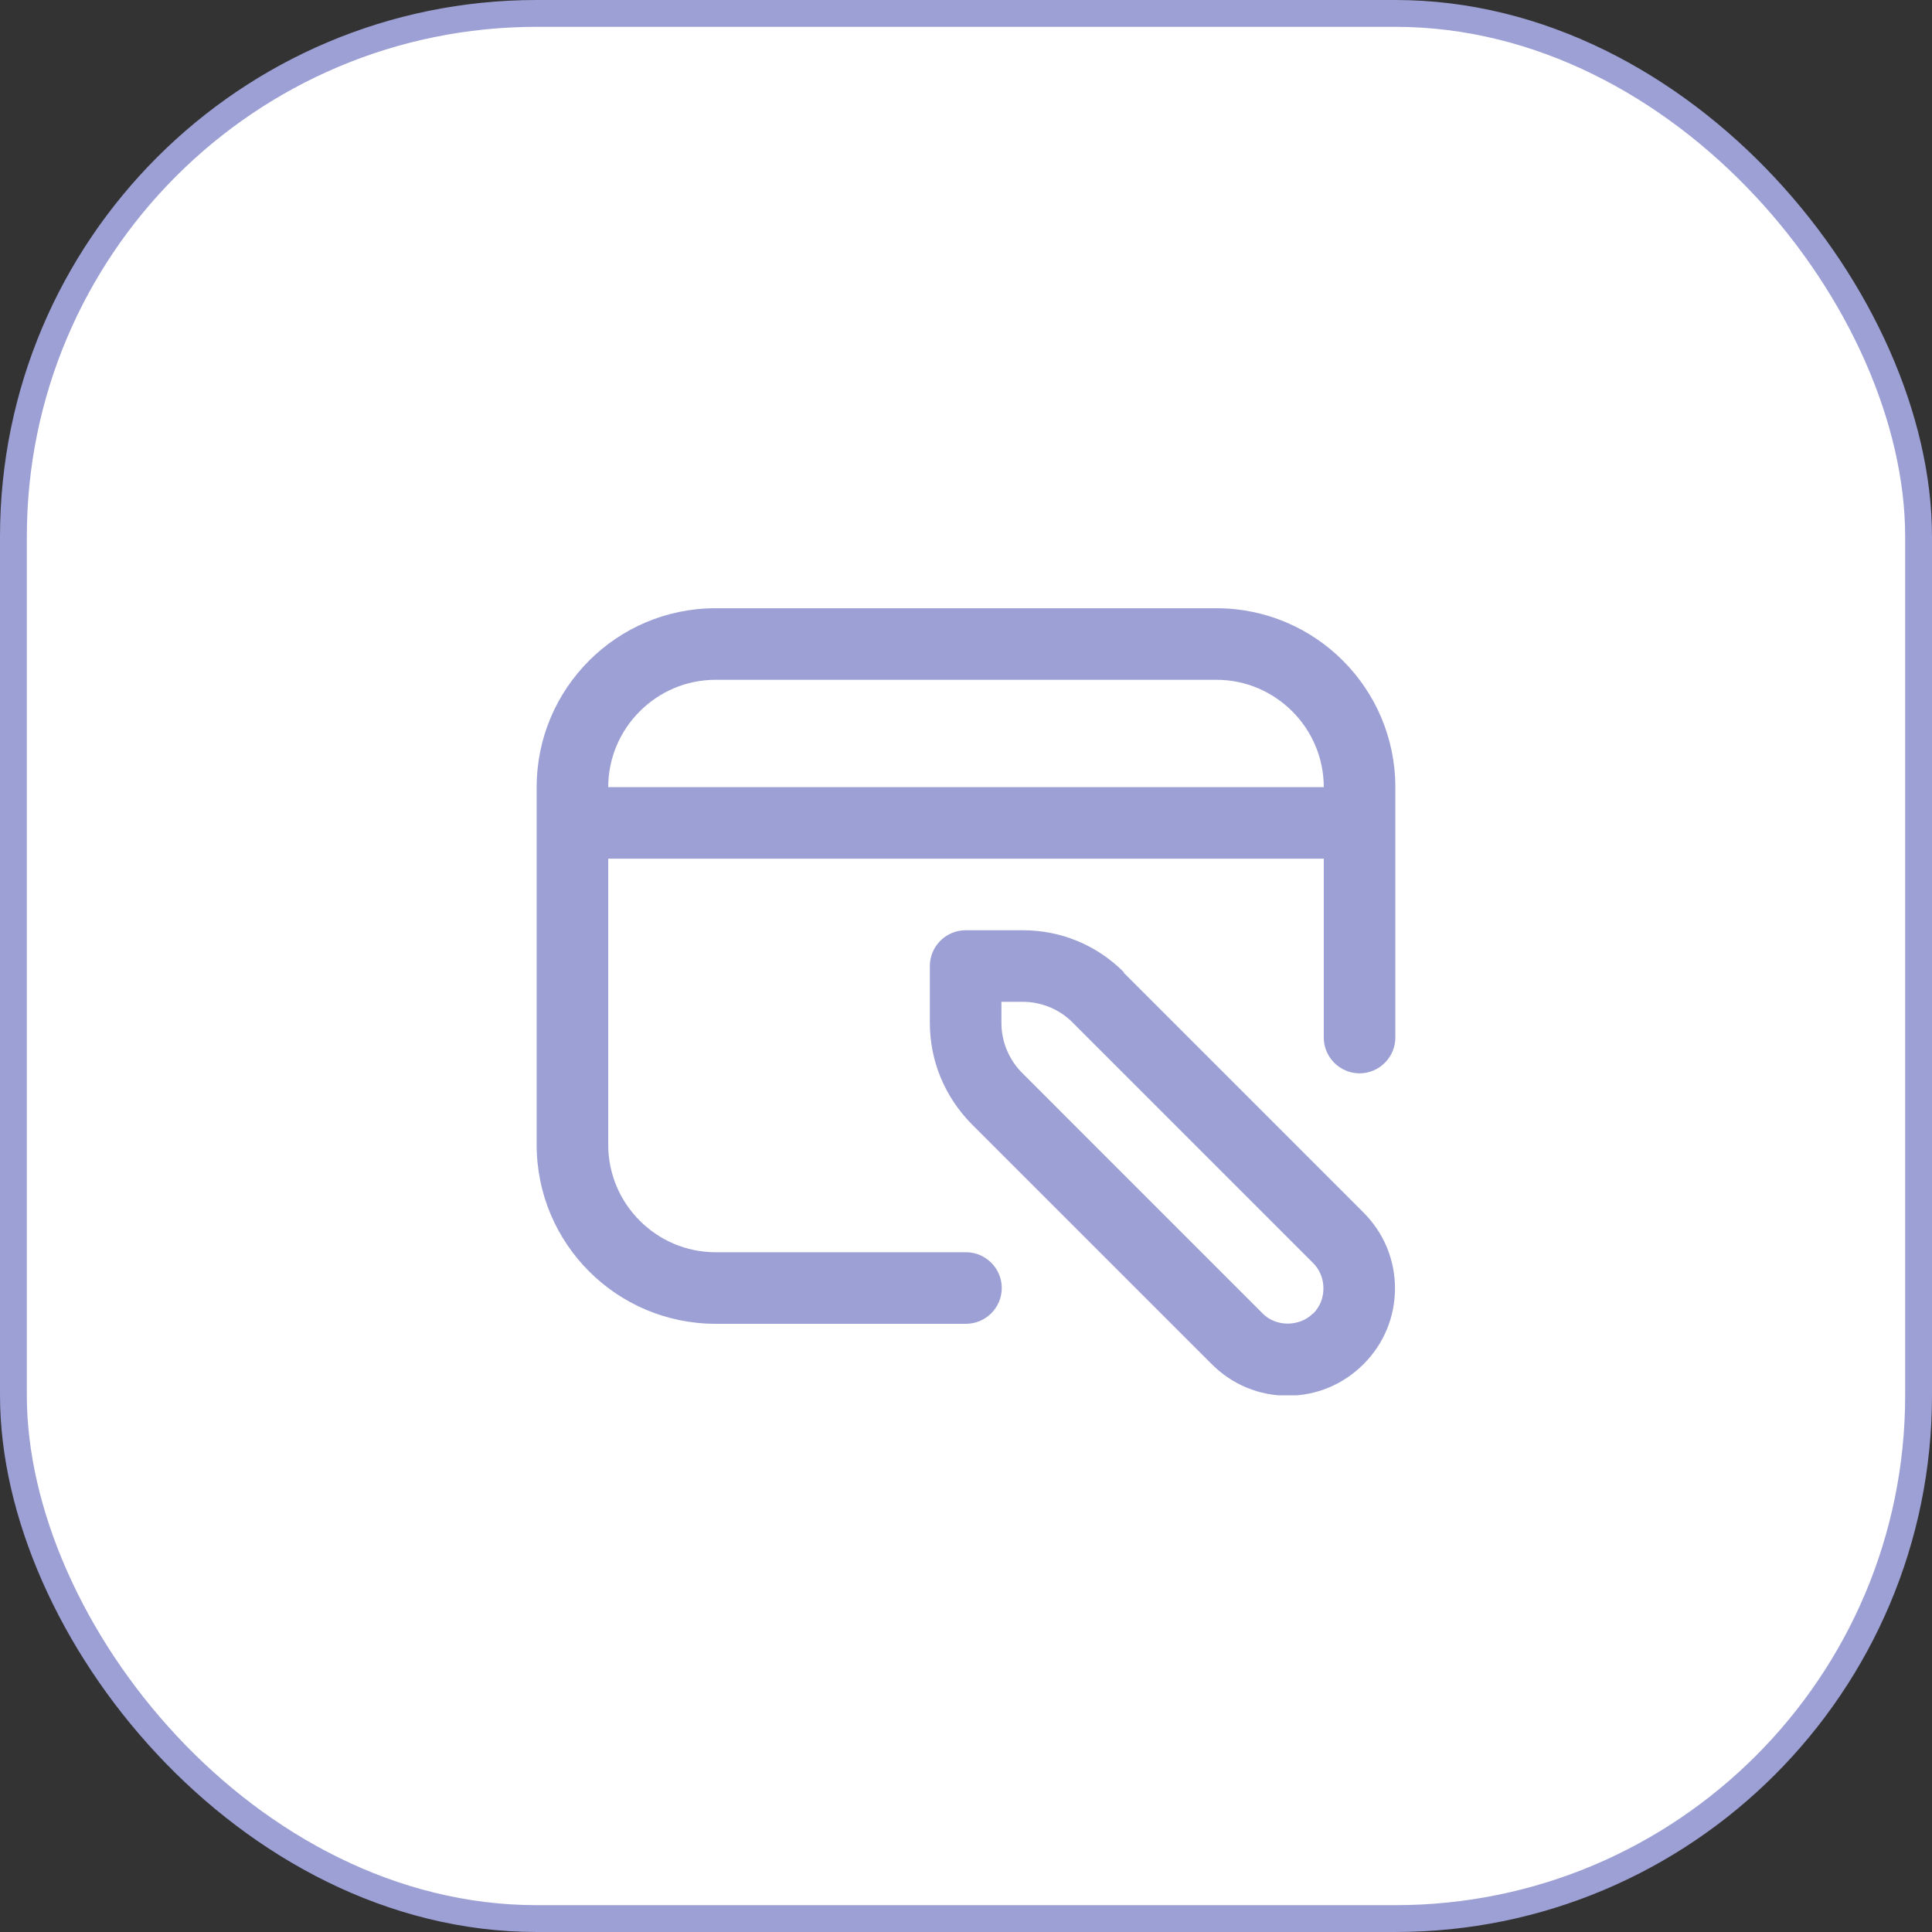 <svg width="72" height="72" viewBox="0 0 72 72" fill="none" xmlns="http://www.w3.org/2000/svg">
<rect x="0" y="0" width="72" height="72" fill="#333333" stroke="none"/>
<rect x="0.5" y="0.5" width="71" height="71" rx="19.5" fill="white"/>
<rect x="0.5" y="0.5" width="71" height="71" rx="19.5" stroke="#9DA0D5"/>
<g clip-path="url(#clip0_304_707)">
<path d="M45.333 22.667H26.667C22.987 22.667 20 25.654 20 29.334V42.667C20 46.347 22.987 49.334 26.667 49.334H36C36.733 49.334 37.333 48.734 37.333 48C37.333 47.267 36.733 46.667 36 46.667H26.667C24.467 46.667 22.667 44.867 22.667 42.667V32H49.333V38.667C49.333 39.4 49.933 40 50.667 40C51.4 40 52 39.4 52 38.667V29.334C52 25.654 49.013 22.667 45.333 22.667ZM22.667 29.334C22.667 27.134 24.467 25.334 26.667 25.334H45.333C47.533 25.334 49.333 27.134 49.333 29.334H22.667ZM41.88 36.227C40.867 35.214 39.533 34.667 38.107 34.667H35.987C35.253 34.667 34.653 35.267 34.653 36V38.12C34.653 39.547 35.213 40.88 36.213 41.894L45.16 50.84C45.92 51.6 46.92 52.014 47.987 52.014C49.053 52.014 50.053 51.6 50.813 50.84C51.573 50.08 51.987 49.08 51.987 48.014C51.987 46.947 51.573 45.947 50.813 45.187L41.867 36.24L41.88 36.227ZM48.933 48.947C48.427 49.454 47.547 49.454 47.053 48.947L38.107 40C37.6 39.494 37.32 38.827 37.32 38.12V37.334H38.107C38.813 37.334 39.493 37.614 39.987 38.12L48.933 47.067C49.187 47.32 49.32 47.654 49.32 48.014C49.32 48.374 49.187 48.707 48.933 48.96V48.947Z" fill="#9DA0D5"/>
</g>
<defs>
<clipPath id="clip0_304_707">
<rect width="32" height="32" fill="white" transform="translate(20 20)"/>
</clipPath>
</defs>
</svg>
